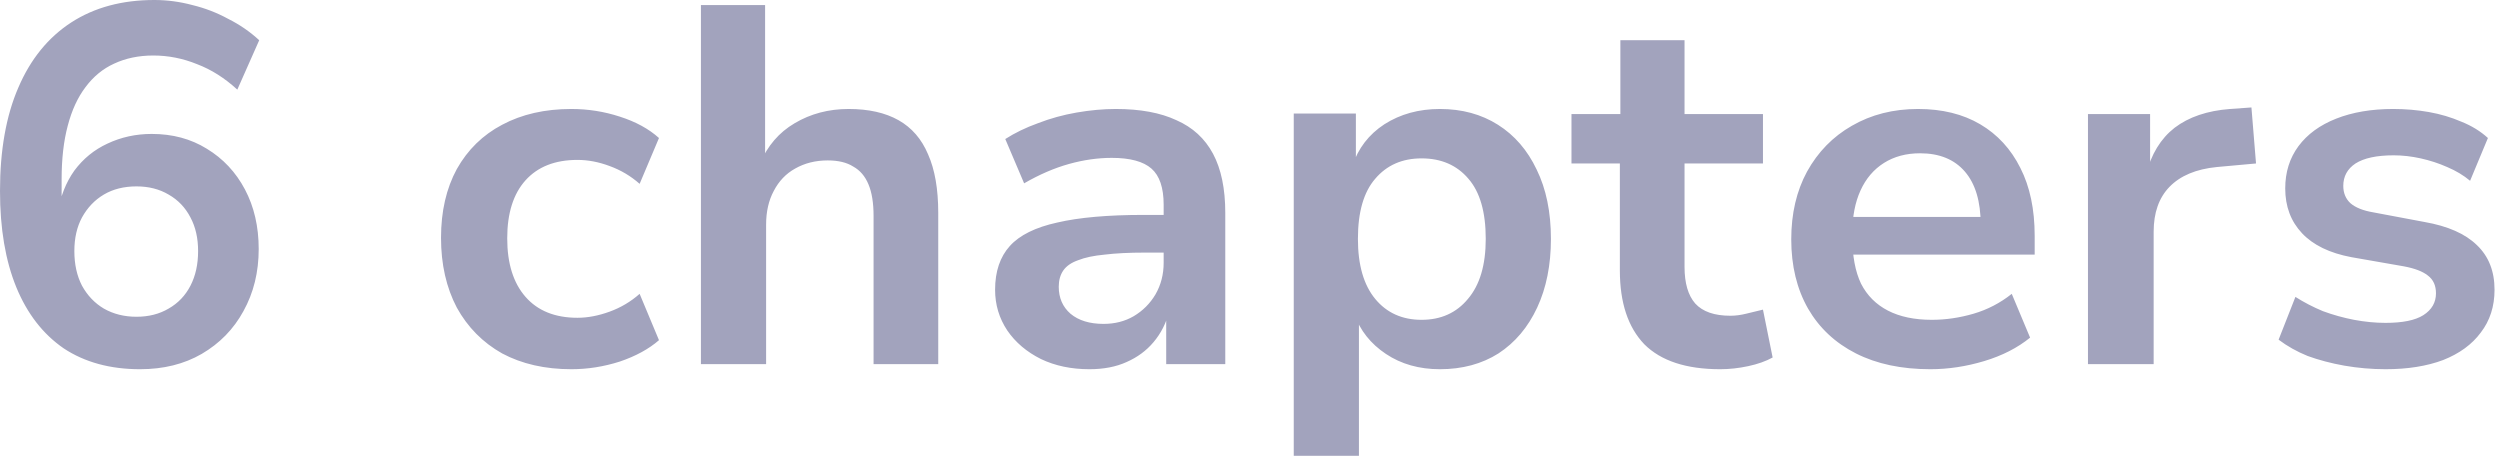 <?xml version="1.0" encoding="utf-8"?>
<svg xmlns="http://www.w3.org/2000/svg" fill="none" height="100%" overflow="visible" preserveAspectRatio="none" style="display: block;" viewBox="0 0 54 10" width="100%">
<path d="M3.025 7.975C2.38 7.975 1.83 7.825 1.375 7.524C0.928 7.216 0.587 6.776 0.352 6.204C0.118 5.632 0 4.939 0 4.125C0 3.245 0.132 2.501 0.396 1.892C0.66 1.276 1.042 0.807 1.54 0.484C2.039 0.161 2.637 0 3.333 0C3.612 0 3.887 0.037 4.158 0.11C4.43 0.176 4.686 0.275 4.928 0.407C5.178 0.532 5.401 0.686 5.599 0.869L5.126 1.936C4.855 1.687 4.565 1.503 4.257 1.386C3.949 1.261 3.634 1.199 3.311 1.199C2.996 1.199 2.714 1.258 2.464 1.375C2.222 1.485 2.017 1.654 1.848 1.881C1.68 2.101 1.551 2.38 1.463 2.717C1.375 3.047 1.331 3.432 1.331 3.872V4.609H1.243C1.302 4.25 1.423 3.942 1.606 3.685C1.797 3.428 2.035 3.234 2.321 3.102C2.615 2.963 2.934 2.893 3.278 2.893C3.726 2.893 4.122 2.999 4.466 3.212C4.818 3.425 5.093 3.718 5.291 4.092C5.489 4.466 5.588 4.895 5.588 5.379C5.588 5.878 5.478 6.325 5.258 6.721C5.046 7.11 4.745 7.418 4.356 7.645C3.975 7.865 3.531 7.975 3.025 7.975ZM2.948 6.842C3.212 6.842 3.443 6.783 3.641 6.666C3.847 6.549 4.004 6.384 4.114 6.171C4.224 5.958 4.279 5.709 4.279 5.423C4.279 5.144 4.224 4.902 4.114 4.697C4.004 4.484 3.847 4.319 3.641 4.202C3.443 4.085 3.212 4.026 2.948 4.026C2.677 4.026 2.442 4.085 2.244 4.202C2.046 4.319 1.889 4.484 1.771 4.697C1.661 4.902 1.606 5.144 1.606 5.423C1.606 5.709 1.661 5.958 1.771 6.171C1.889 6.384 2.046 6.549 2.244 6.666C2.45 6.783 2.684 6.842 2.948 6.842ZM12.342 7.975C11.77 7.975 11.271 7.861 10.846 7.634C10.428 7.399 10.102 7.069 9.867 6.644C9.64 6.211 9.526 5.709 9.526 5.137C9.526 4.565 9.64 4.07 9.867 3.652C10.102 3.234 10.428 2.915 10.846 2.695C11.271 2.468 11.77 2.354 12.342 2.354C12.701 2.354 13.05 2.409 13.387 2.519C13.732 2.629 14.014 2.783 14.234 2.981L13.816 3.971C13.625 3.802 13.409 3.674 13.167 3.586C12.932 3.498 12.701 3.454 12.474 3.454C11.99 3.454 11.616 3.601 11.352 3.894C11.088 4.187 10.956 4.605 10.956 5.148C10.956 5.691 11.088 6.112 11.352 6.413C11.616 6.714 11.99 6.864 12.474 6.864C12.694 6.864 12.925 6.82 13.167 6.732C13.409 6.644 13.625 6.516 13.816 6.347L14.234 7.348C14.014 7.539 13.732 7.693 13.387 7.81C13.042 7.92 12.694 7.975 12.342 7.975ZM15.14 7.865V0.11H16.526V3.531H16.416C16.578 3.15 16.827 2.86 17.164 2.662C17.509 2.457 17.898 2.354 18.33 2.354C18.763 2.354 19.122 2.435 19.408 2.596C19.694 2.757 19.907 3.003 20.046 3.333C20.193 3.663 20.266 4.085 20.266 4.598V7.865H18.869V4.664C18.869 4.385 18.833 4.158 18.759 3.982C18.686 3.806 18.576 3.678 18.429 3.597C18.29 3.509 18.107 3.465 17.879 3.465C17.615 3.465 17.381 3.524 17.175 3.641C16.977 3.751 16.823 3.912 16.713 4.125C16.603 4.33 16.548 4.572 16.548 4.851V7.865H15.14ZM23.529 7.975C23.141 7.975 22.792 7.902 22.484 7.755C22.176 7.601 21.934 7.396 21.758 7.139C21.582 6.875 21.494 6.582 21.494 6.259C21.494 5.863 21.601 5.548 21.813 5.313C22.026 5.078 22.367 4.91 22.836 4.807C23.306 4.697 23.929 4.642 24.706 4.642H25.3V5.456H24.728C24.384 5.456 24.094 5.471 23.859 5.5C23.625 5.522 23.434 5.562 23.287 5.621C23.141 5.672 23.034 5.746 22.968 5.841C22.902 5.936 22.869 6.054 22.869 6.193C22.869 6.435 22.954 6.629 23.122 6.776C23.298 6.923 23.537 6.996 23.837 6.996C24.079 6.996 24.296 6.941 24.486 6.831C24.684 6.714 24.842 6.556 24.959 6.358C25.077 6.153 25.135 5.925 25.135 5.676V4.422C25.135 4.055 25.047 3.795 24.871 3.641C24.695 3.487 24.409 3.41 24.013 3.41C23.713 3.41 23.405 3.454 23.089 3.542C22.774 3.63 22.451 3.769 22.121 3.96L21.714 3.003C21.92 2.871 22.154 2.757 22.418 2.662C22.682 2.559 22.961 2.482 23.254 2.431C23.548 2.38 23.83 2.354 24.101 2.354C24.629 2.354 25.066 2.435 25.41 2.596C25.762 2.75 26.026 2.992 26.202 3.322C26.378 3.652 26.466 4.077 26.466 4.598V7.865H25.19V6.721H25.256C25.19 6.978 25.077 7.201 24.915 7.392C24.761 7.575 24.567 7.718 24.332 7.821C24.105 7.924 23.837 7.975 23.529 7.975ZM27.945 9.845V2.453H29.287V3.586H29.21C29.335 3.205 29.566 2.904 29.903 2.684C30.248 2.464 30.647 2.354 31.102 2.354C31.579 2.354 31.997 2.468 32.356 2.695C32.715 2.922 32.994 3.245 33.192 3.663C33.397 4.081 33.5 4.58 33.5 5.159C33.5 5.724 33.401 6.219 33.203 6.644C33.005 7.069 32.726 7.399 32.367 7.634C32.008 7.861 31.586 7.975 31.102 7.975C30.655 7.975 30.266 7.865 29.936 7.645C29.606 7.425 29.379 7.139 29.254 6.787H29.353V9.845H27.945ZM30.706 6.908C31.124 6.908 31.458 6.758 31.707 6.457C31.964 6.156 32.092 5.724 32.092 5.159C32.092 4.58 31.967 4.147 31.718 3.861C31.469 3.568 31.131 3.421 30.706 3.421C30.288 3.421 29.954 3.568 29.705 3.861C29.456 4.147 29.331 4.58 29.331 5.159C29.331 5.724 29.456 6.156 29.705 6.457C29.954 6.758 30.288 6.908 30.706 6.908ZM37.156 7.975C36.423 7.975 35.876 7.795 35.517 7.436C35.165 7.069 34.989 6.538 34.989 5.841V3.531H33.944V2.464H35V0.869H36.386V2.464H38.08V3.531H36.386V5.764C36.386 6.116 36.463 6.38 36.617 6.556C36.778 6.732 37.031 6.82 37.376 6.82C37.486 6.82 37.6 6.805 37.717 6.776C37.834 6.747 37.955 6.717 38.08 6.688L38.289 7.722C38.142 7.803 37.966 7.865 37.761 7.909C37.556 7.953 37.354 7.975 37.156 7.975ZM41.694 7.975C41.071 7.975 40.535 7.861 40.088 7.634C39.641 7.407 39.296 7.084 39.054 6.666C38.812 6.241 38.691 5.742 38.691 5.17C38.691 4.613 38.805 4.125 39.032 3.707C39.267 3.282 39.589 2.952 40 2.717C40.418 2.475 40.895 2.354 41.43 2.354C41.951 2.354 42.398 2.464 42.772 2.684C43.146 2.904 43.436 3.219 43.641 3.63C43.846 4.033 43.949 4.521 43.949 5.093V5.5H39.813V4.686H42.959L42.783 4.851C42.783 4.352 42.669 3.971 42.442 3.707C42.215 3.443 41.892 3.311 41.474 3.311C41.173 3.311 40.913 3.381 40.693 3.52C40.473 3.659 40.304 3.857 40.187 4.114C40.07 4.371 40.011 4.675 40.011 5.027V5.126C40.011 5.529 40.073 5.863 40.198 6.127C40.33 6.384 40.524 6.578 40.781 6.71C41.038 6.842 41.353 6.908 41.727 6.908C42.028 6.908 42.328 6.864 42.629 6.776C42.93 6.688 43.205 6.545 43.454 6.347L43.85 7.293C43.579 7.513 43.249 7.682 42.86 7.799C42.471 7.916 42.083 7.975 41.694 7.975ZM45.1 7.865V2.464H46.442V3.773H46.354C46.464 3.333 46.67 2.996 46.97 2.761C47.278 2.526 47.678 2.391 48.169 2.354L48.631 2.321L48.73 3.531L47.883 3.608C47.436 3.652 47.095 3.795 46.86 4.037C46.633 4.272 46.519 4.594 46.519 5.005V7.865H45.1ZM51.528 7.975C51.228 7.975 50.931 7.949 50.637 7.898C50.351 7.847 50.087 7.777 49.845 7.689C49.611 7.594 49.402 7.476 49.218 7.337L49.581 6.413C49.765 6.53 49.963 6.633 50.175 6.721C50.395 6.802 50.619 6.864 50.846 6.908C51.081 6.952 51.308 6.974 51.528 6.974C51.895 6.974 52.166 6.919 52.342 6.809C52.526 6.692 52.617 6.534 52.617 6.336C52.617 6.167 52.559 6.039 52.441 5.951C52.331 5.863 52.159 5.797 51.924 5.753L50.791 5.555C50.322 5.467 49.966 5.295 49.724 5.038C49.482 4.781 49.361 4.459 49.361 4.07C49.361 3.718 49.457 3.414 49.647 3.157C49.838 2.9 50.109 2.702 50.461 2.563C50.813 2.424 51.224 2.354 51.693 2.354C51.957 2.354 52.214 2.376 52.463 2.42C52.713 2.464 52.947 2.534 53.167 2.629C53.387 2.717 53.578 2.834 53.739 2.981L53.354 3.905C53.215 3.788 53.05 3.689 52.859 3.608C52.676 3.527 52.485 3.465 52.287 3.421C52.089 3.377 51.895 3.355 51.704 3.355C51.338 3.355 51.063 3.414 50.879 3.531C50.703 3.648 50.615 3.81 50.615 4.015C50.615 4.169 50.667 4.294 50.769 4.389C50.879 4.484 51.044 4.55 51.264 4.587L52.375 4.796C52.874 4.884 53.248 5.049 53.497 5.291C53.754 5.533 53.882 5.856 53.882 6.259C53.882 6.618 53.783 6.926 53.585 7.183C53.395 7.44 53.123 7.638 52.771 7.777C52.419 7.909 52.005 7.975 51.528 7.975Z" fill="#A2A3BD" id="Vector"/>
</svg>